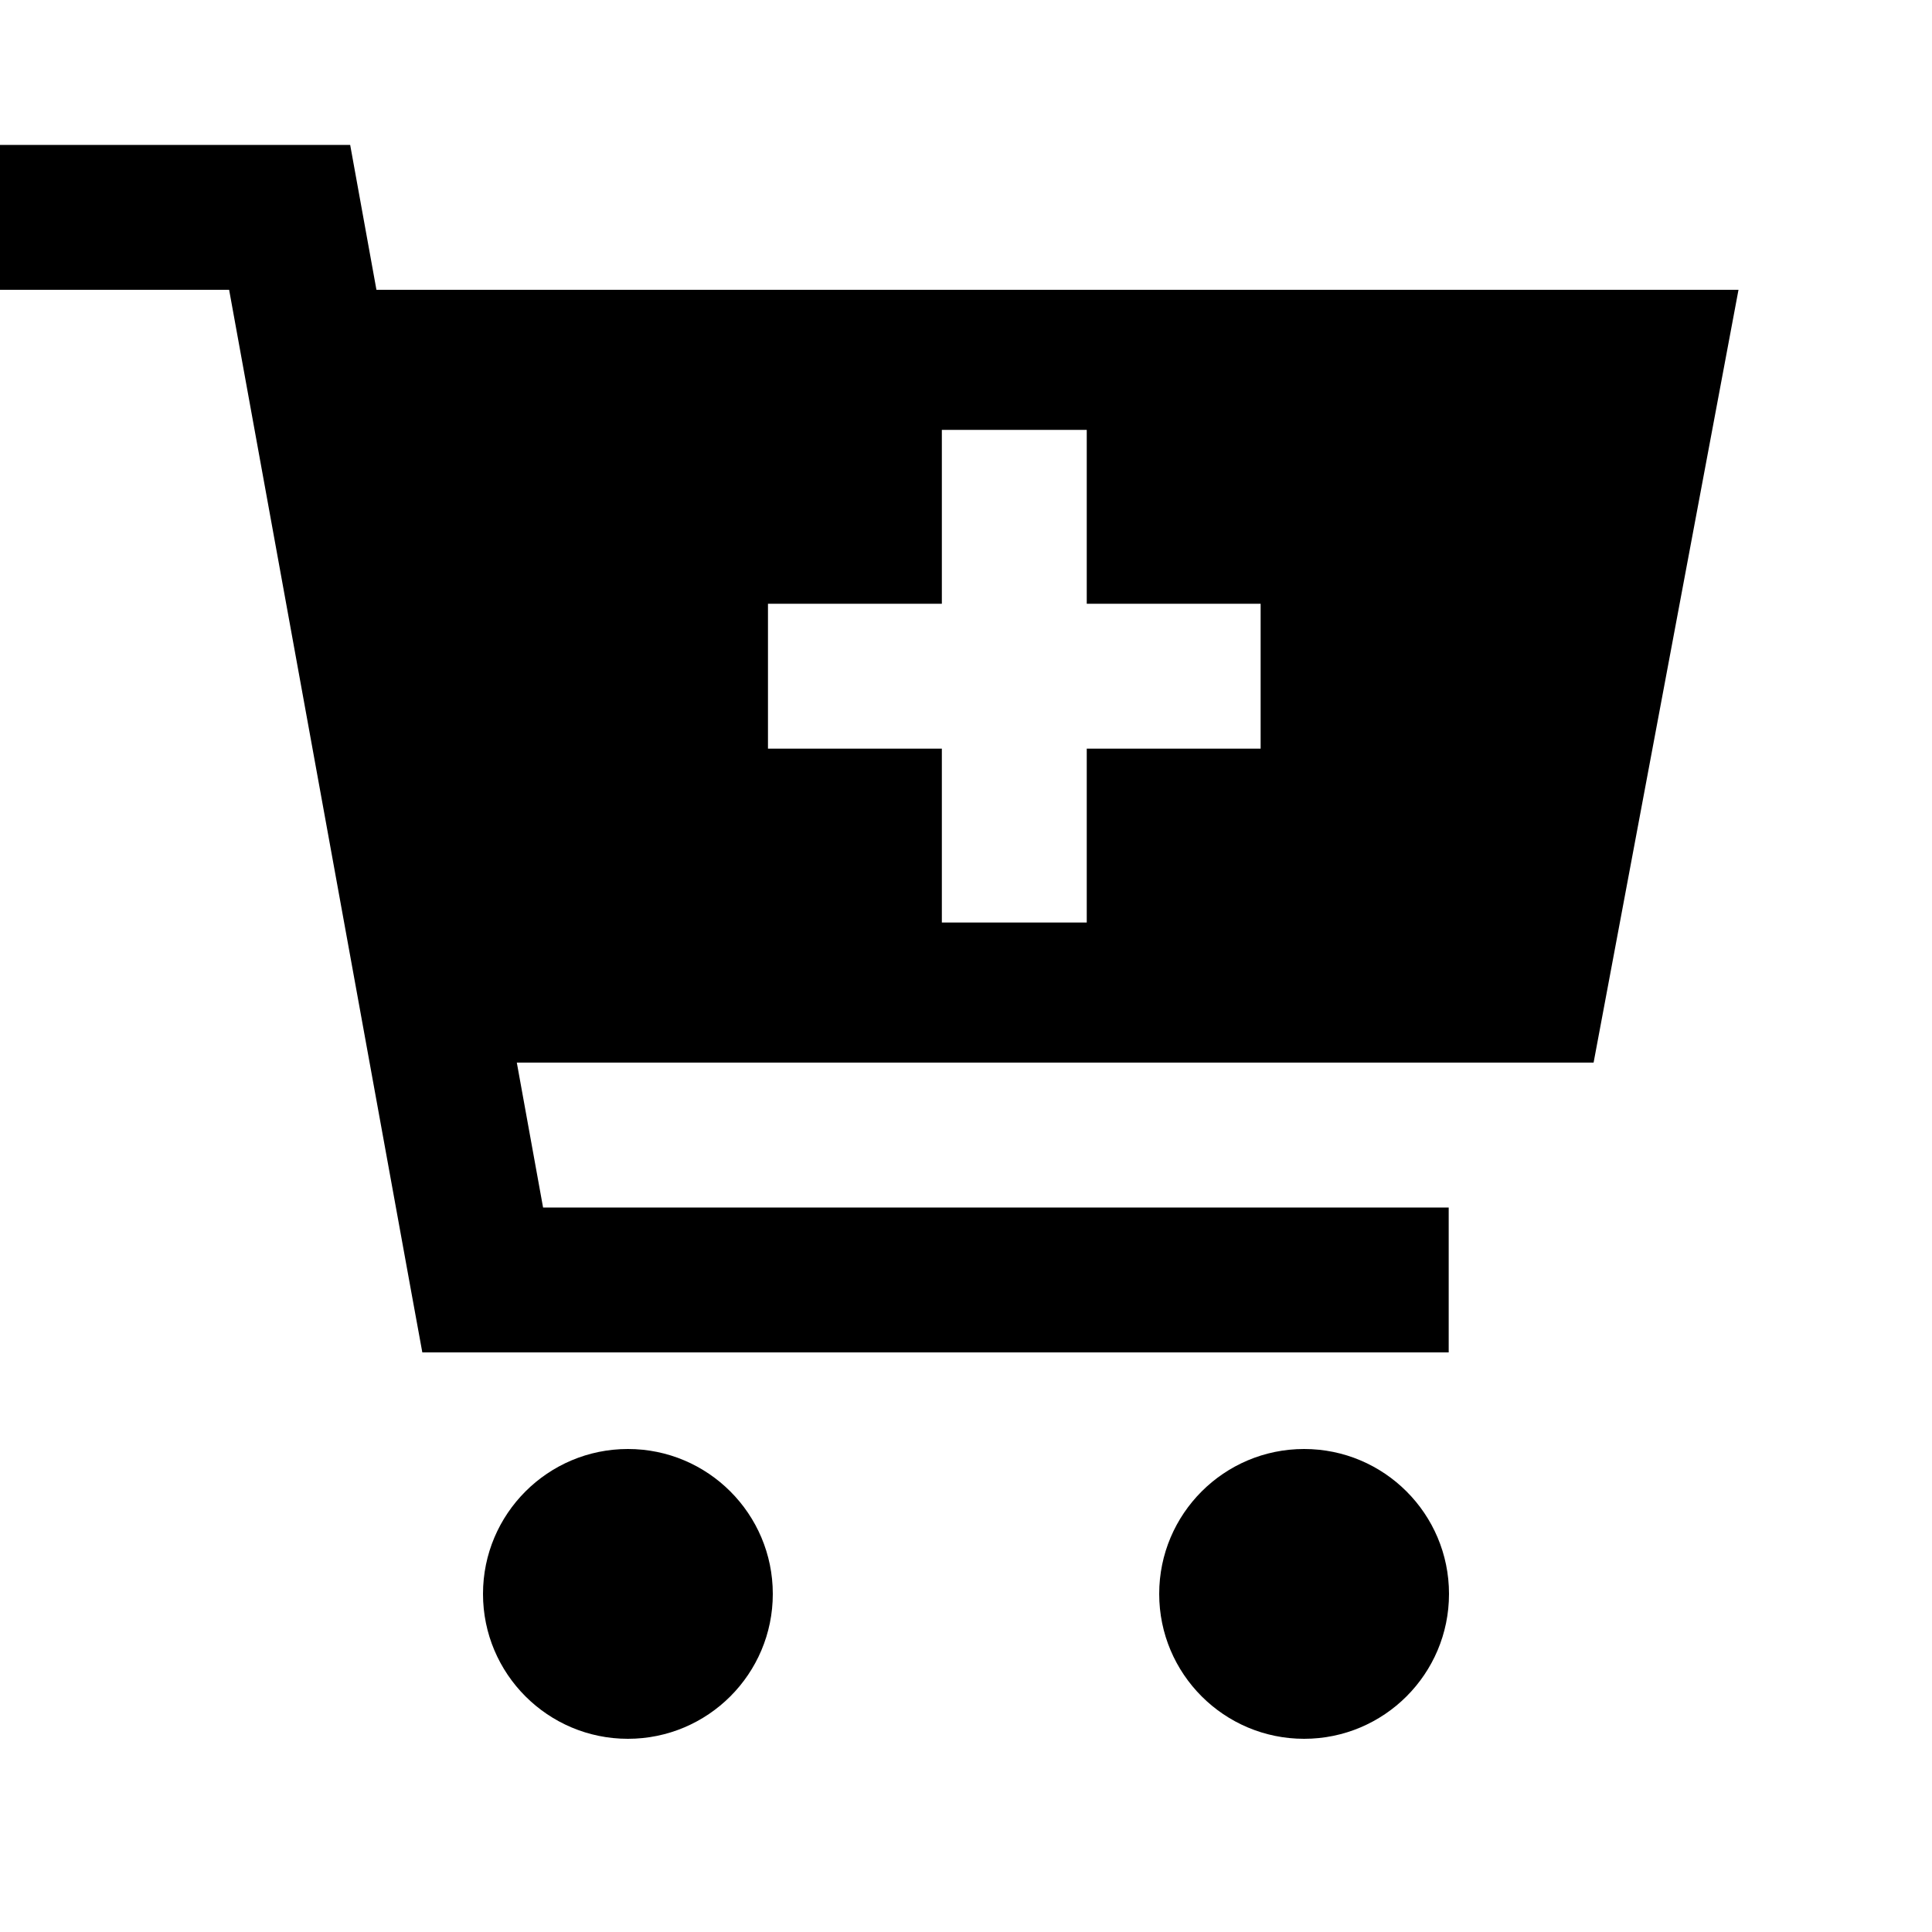 <svg xmlns="http://www.w3.org/2000/svg" viewBox="0 0 640 640"><!--! Font Awesome Pro 7.1.0 by @fontawesome - https://fontawesome.com License - https://fontawesome.com/license (Commercial License) Copyright 2025 Fonticons, Inc. --><path fill="currentColor" d="M0 48L116 48C118.1 59.7 121 75.7 124.7 96L575.9 96L527.9 352L171.2 352L179.9 400L479.9 400L479.9 448L139.9 448L136.3 428.3L75.9 96L-.1 96L-.1 48zM160 528C160 501.5 181.5 480 208 480C234.5 480 256 501.5 256 528C256 554.5 234.5 576 208 576C181.5 576 160 554.5 160 528zM384 528C384 501.5 405.5 480 432 480C458.5 480 480 501.5 480 528C480 554.5 458.5 576 432 576C405.5 576 384 554.5 384 528zM312 305.6L360 305.6L360 248L417.6 248L417.6 200L360 200L360 142.4L312 142.4L312 200L254.4 200L254.4 248L312 248L312 305.6z"/></svg>